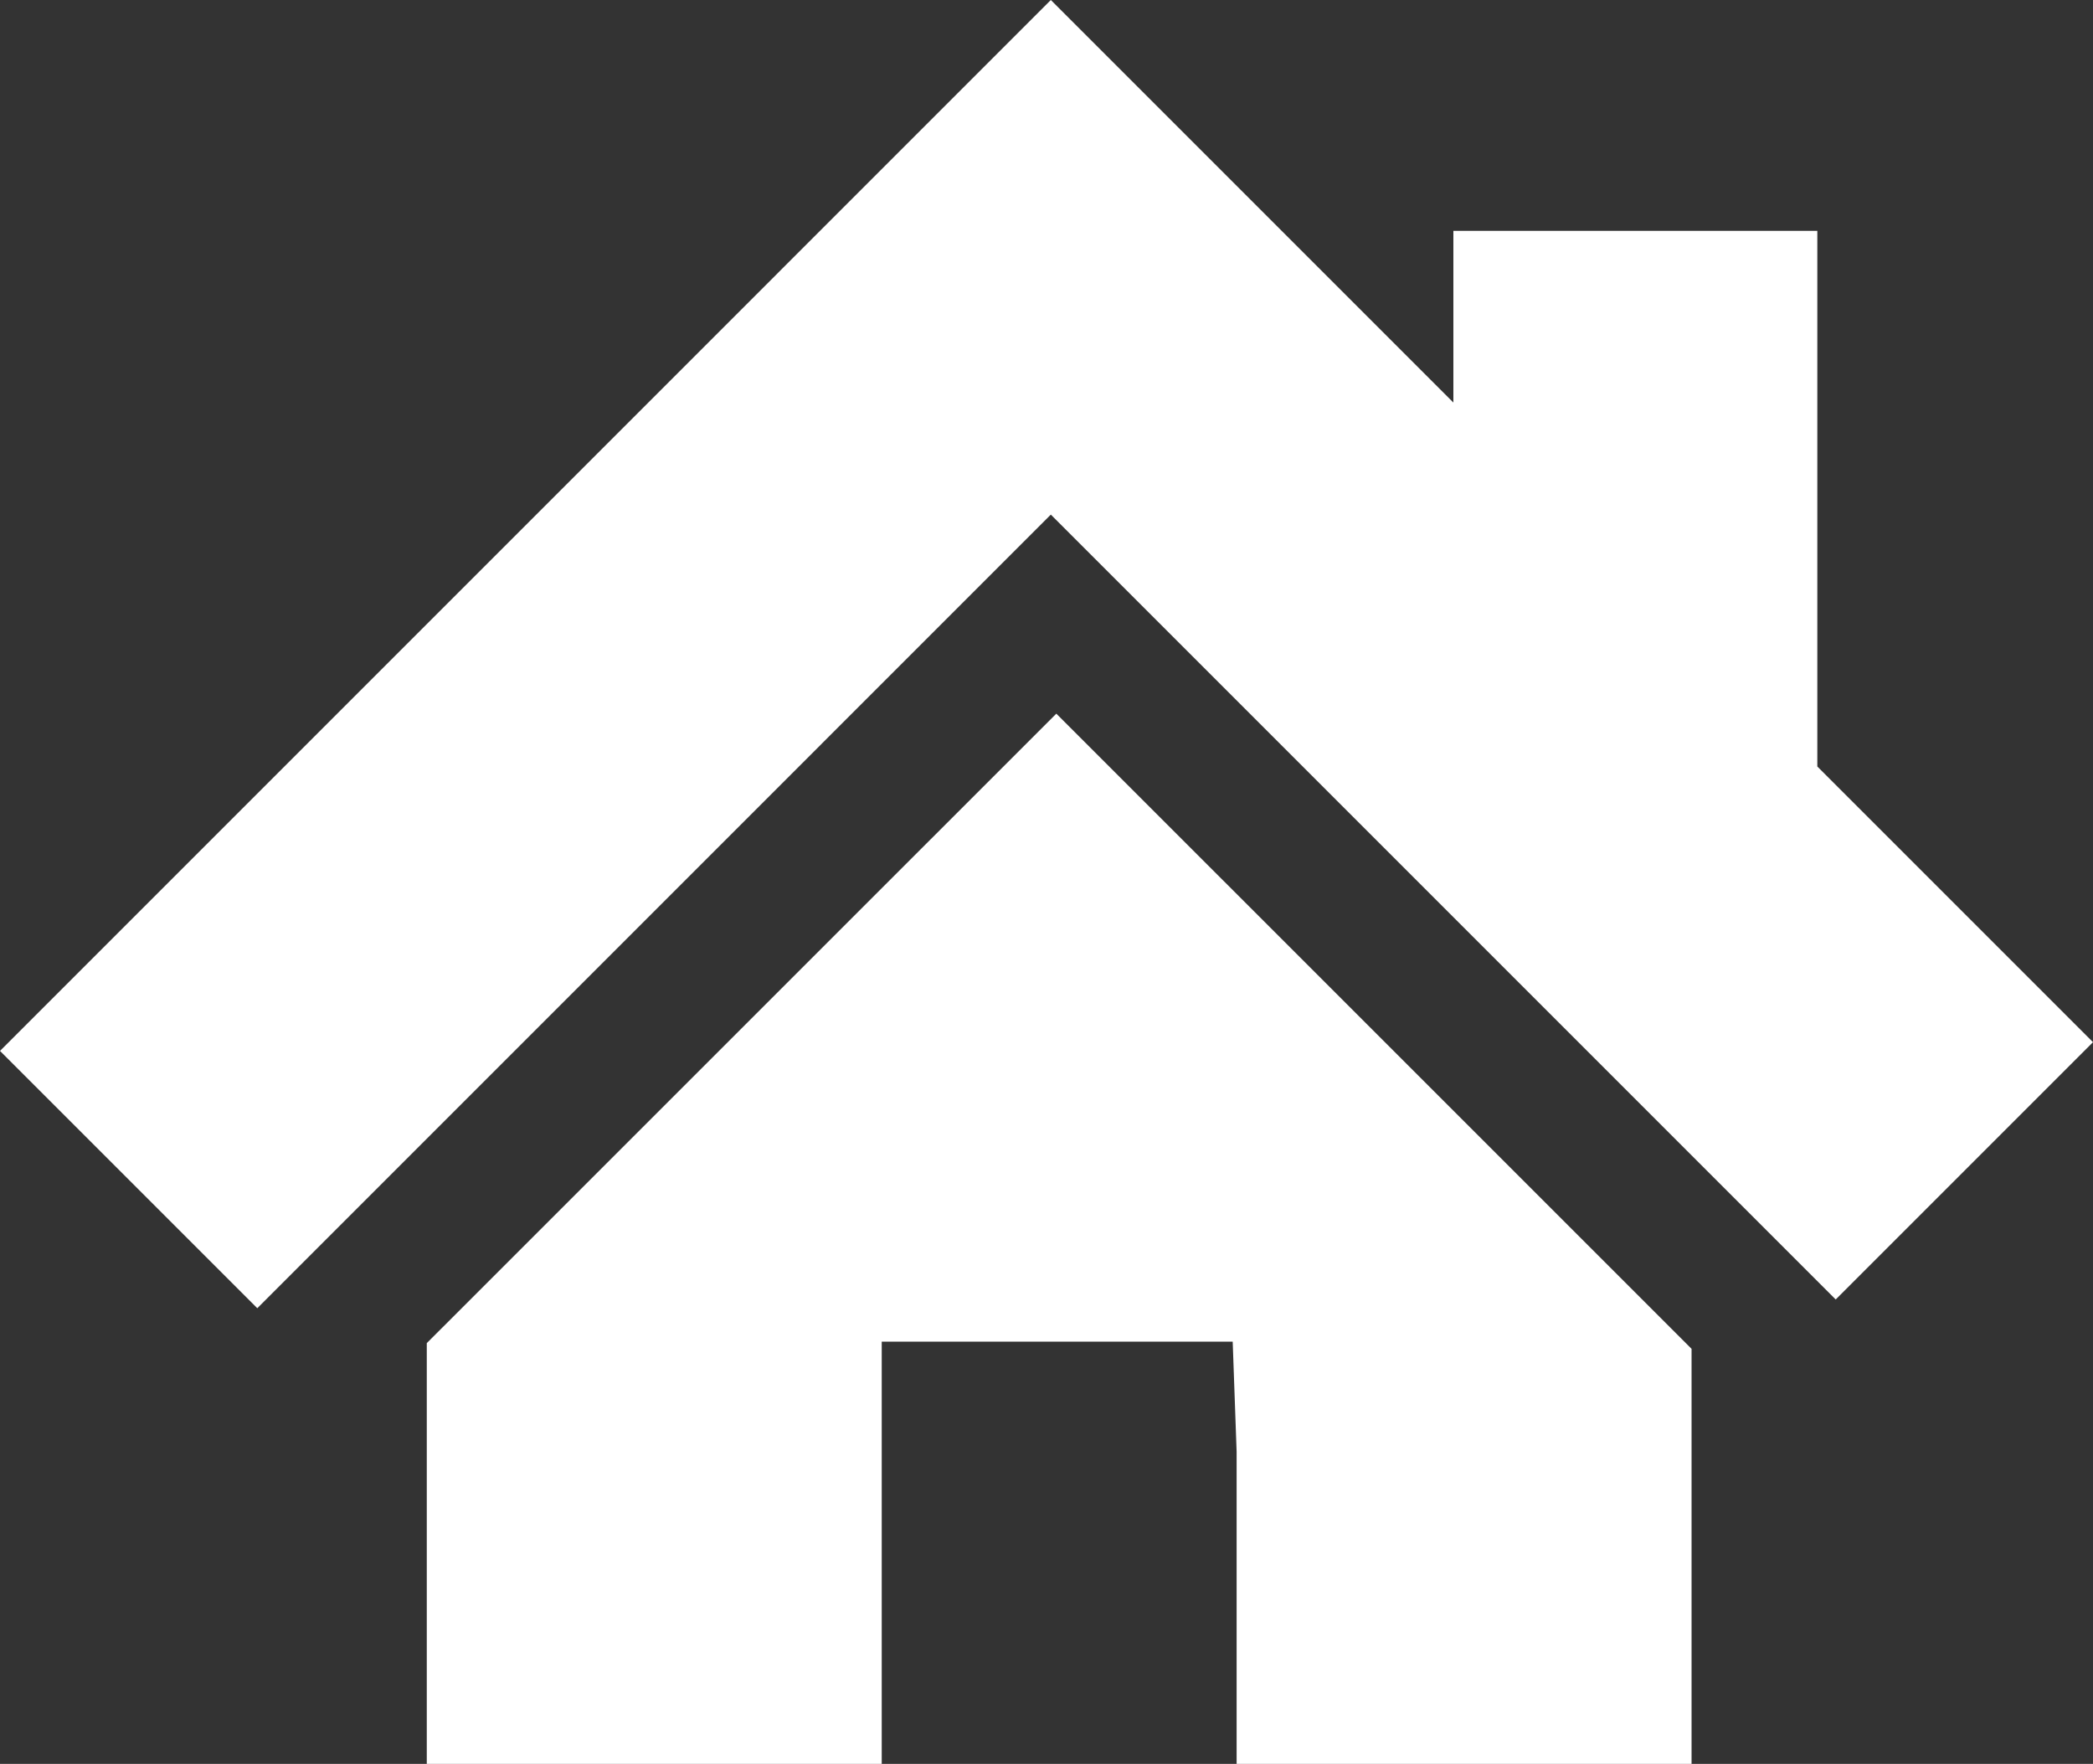 <svg xmlns="http://www.w3.org/2000/svg" width="28.243" height="23.802" viewBox="0 0 28.243 23.802"><rect x="0" y="0" width="28.243" height="23.802" fill="#333333" stroke="none"/><defs><style>.a{fill:#fff;}</style></defs><polygon class="a" points="24.523 10.343 24.523 3.115 19.612 3.115 19.612 5.432 14.18 0 0 14.181 3.472 17.653 14.18 6.944 24.771 17.535 28.243 14.063 24.523 10.343"/><polygon class="a" points="5.759 18.124 5.759 23.802 11.898 23.802 11.898 18.104 16.634 18.104 16.687 19.59 16.687 23.802 22.826 23.802 22.826 18.201 14.254 9.63 5.759 18.124"/></svg>